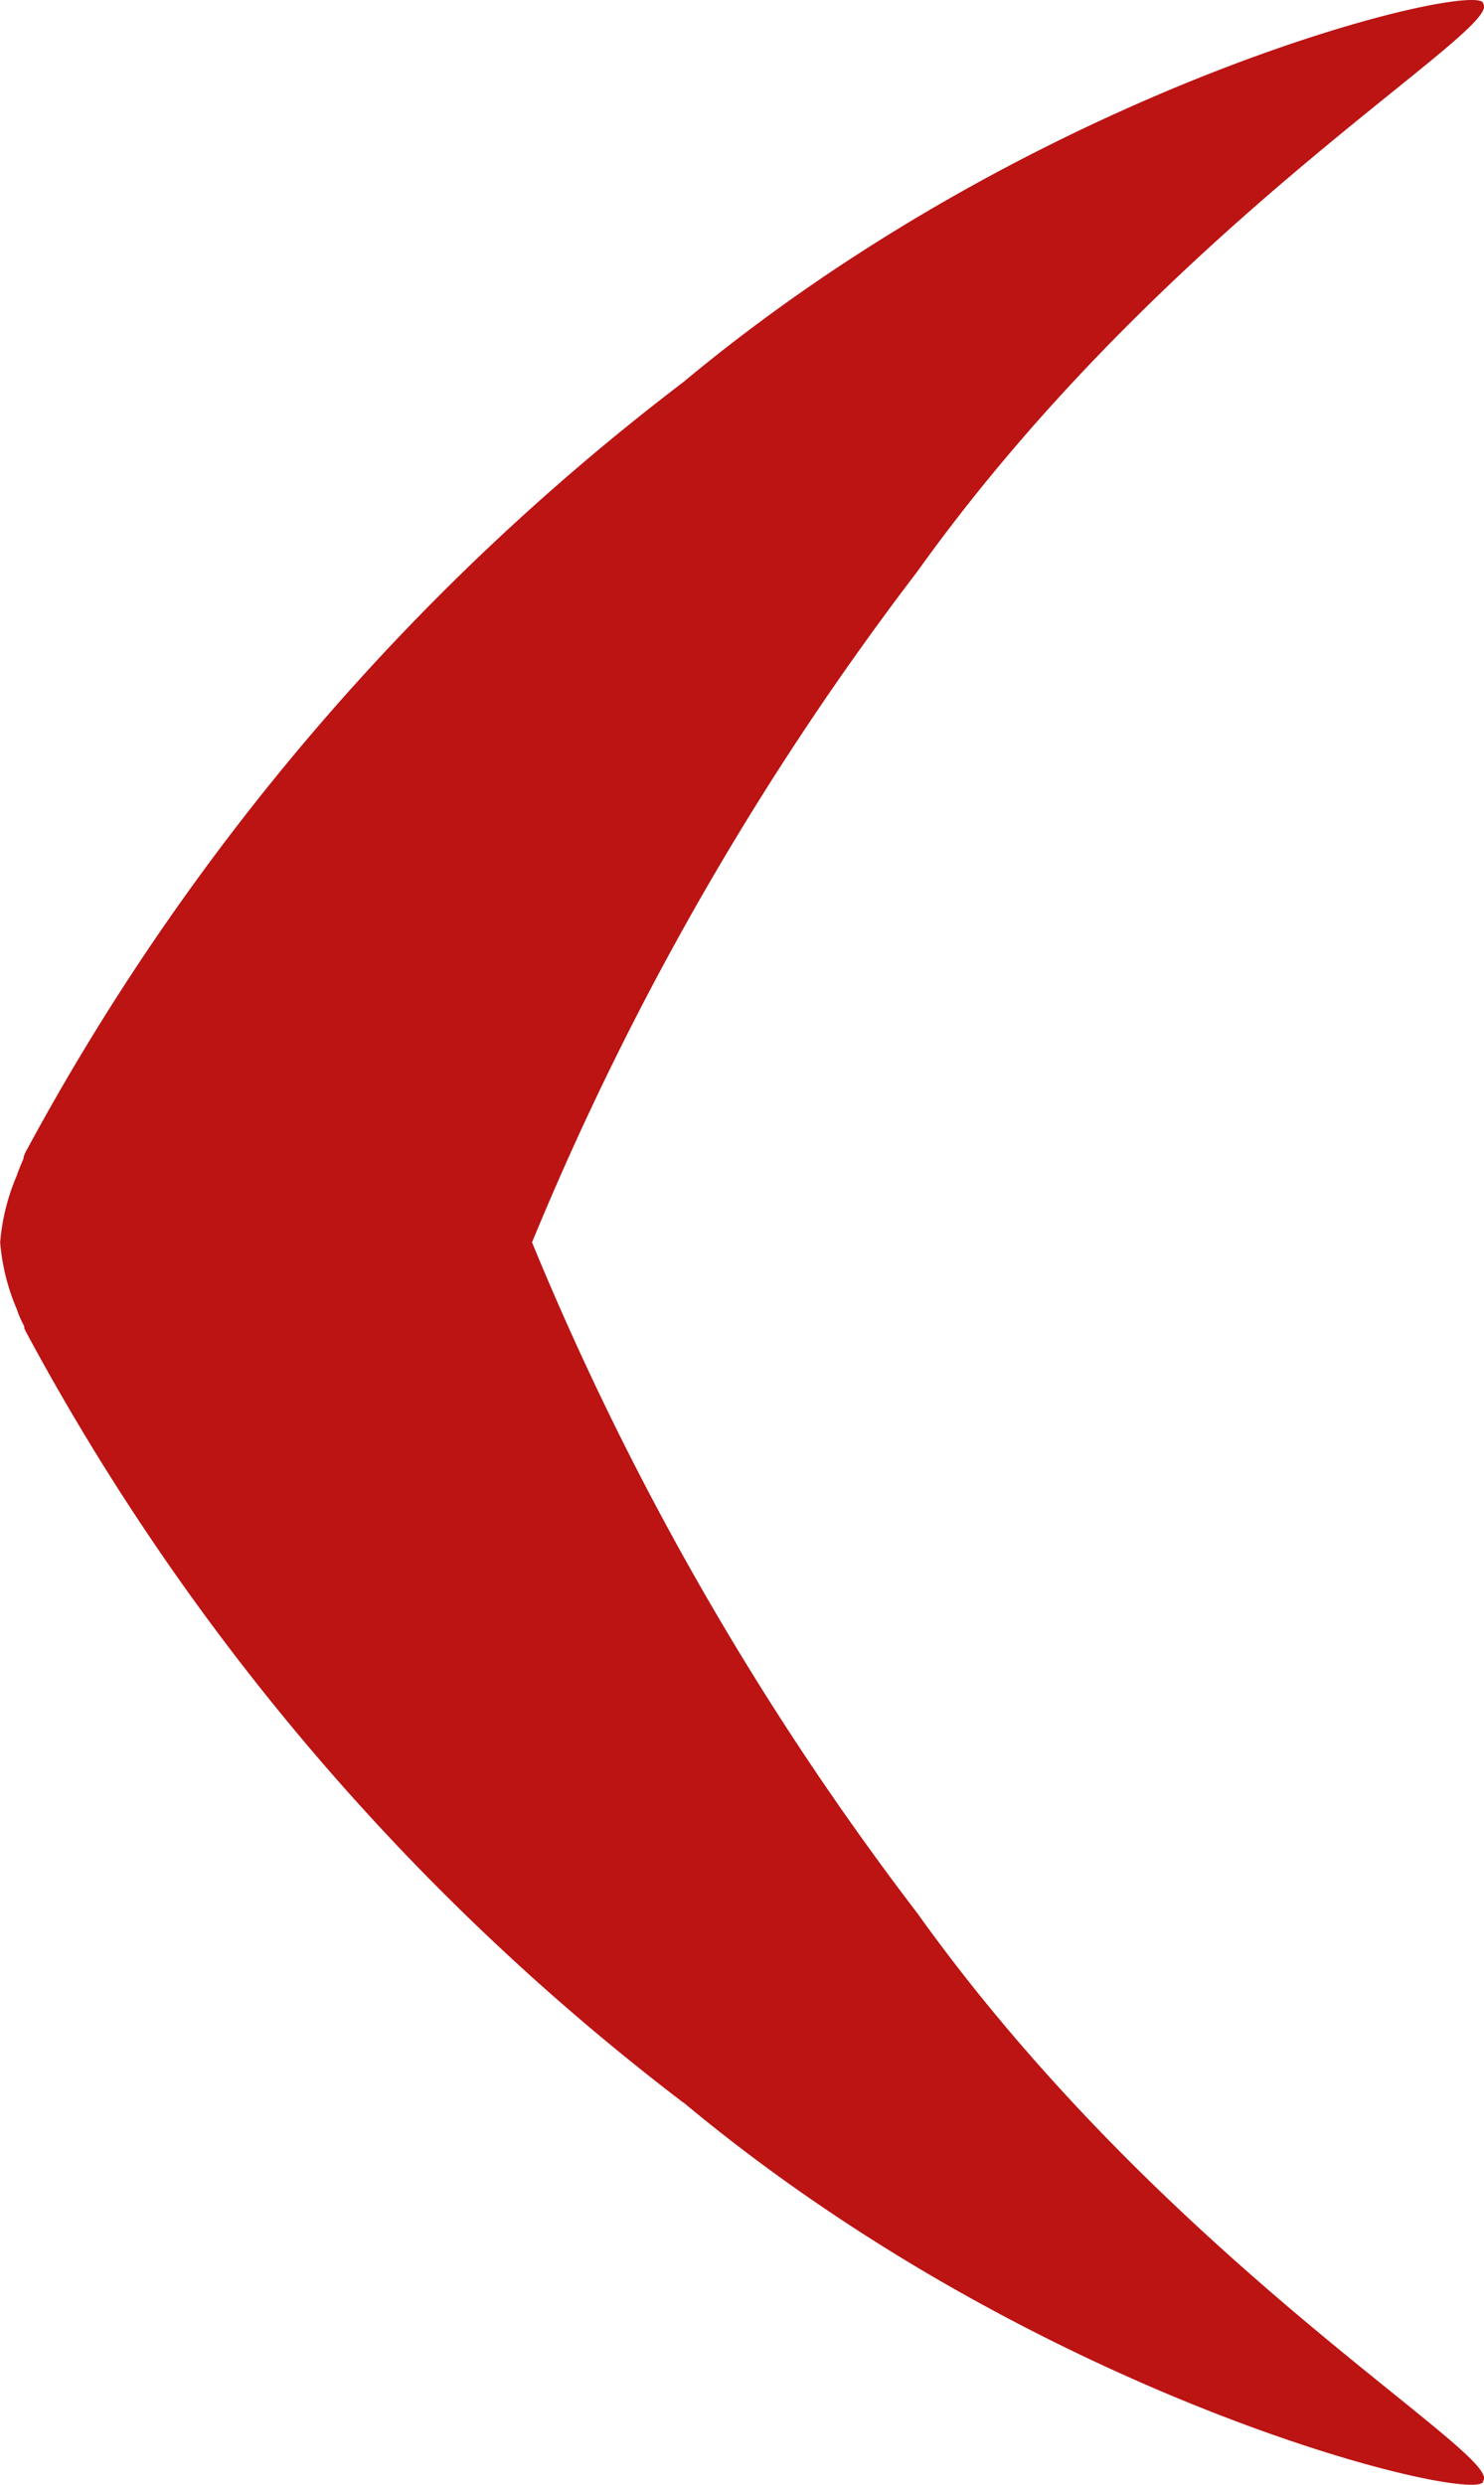<svg id="sliderpfeil-links" xmlns="http://www.w3.org/2000/svg" xmlns:xlink="http://www.w3.org/1999/xlink" width="9.559" height="16" viewBox="0 0 9.559 16">
  <defs>
    <clipPath id="clip-path">
      <rect id="Rechteck_65" data-name="Rechteck 65" width="9.559" height="16" fill="none"/>
    </clipPath>
  </defs>
  <g id="Gruppe_179" data-name="Gruppe 179" transform="translate(0)" clip-path="url(#clip-path)">
    <path id="Pfad_83" data-name="Pfad 83" d="M4.4,13.539A15.4,15.4,0,0,1,.164,8.572v0L.155,8.552l0-.012C.136,8.505.12,8.469.107,8.43A1.379,1.379,0,0,1,0,8a1.379,1.379,0,0,1,.107-.43c.013-.039.029-.075.044-.111l0-.009.009-.024v0A15.412,15.412,0,0,1,4.4,2.461C6.762.494,9.572-.14,9.553.025c.129.168-2.04,1.411-3.645,3.655A19.081,19.081,0,0,0,3.426,8a19.038,19.038,0,0,0,2.482,4.32c1.605,2.245,3.774,3.487,3.645,3.655.019.166-2.791-.469-5.151-2.436" transform="translate(0.001)" fill="#bc1313"/>
  </g>
</svg>
